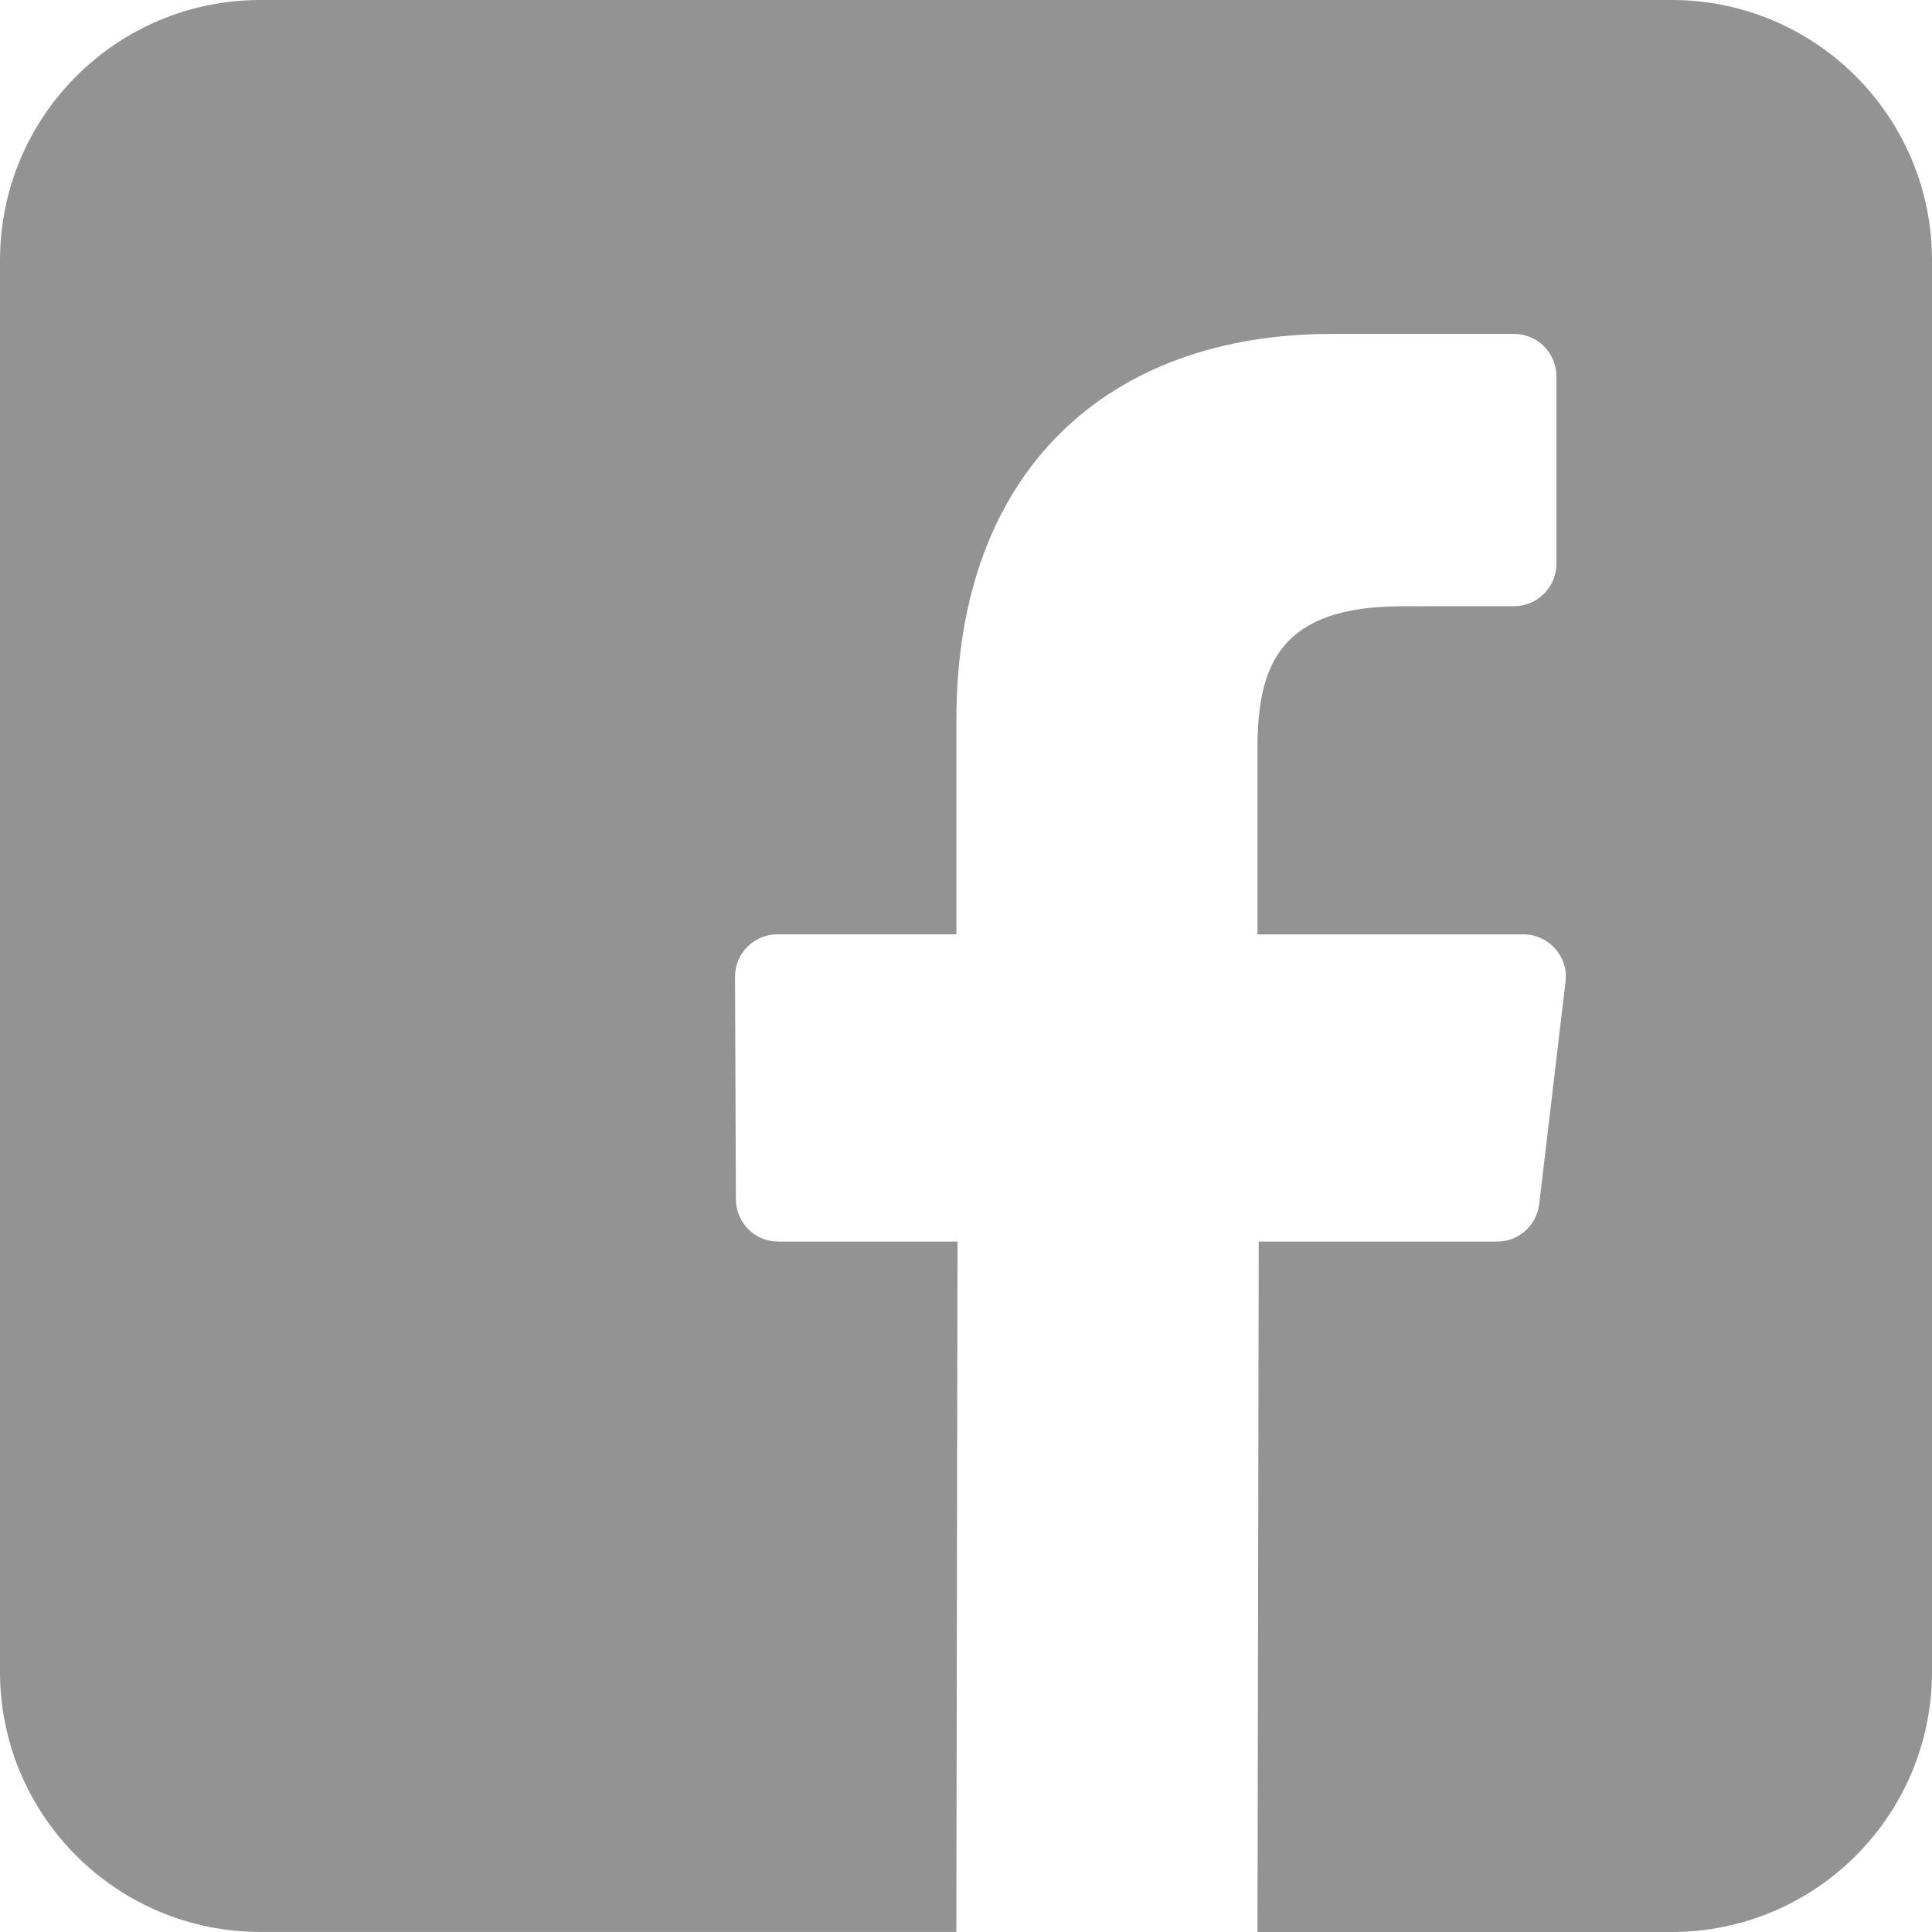 <svg width="31" height="31" viewBox="0 0 31 31" fill="none" xmlns="http://www.w3.org/2000/svg">
<g clip-path="url(#clip0)">
<path d="M26.823 0H4.178C1.87 0 0 1.87 0 4.177V26.822C0 29.129 1.87 30.999 4.177 30.999H15.345L15.364 19.922H12.486C12.112 19.922 11.809 19.619 11.808 19.245L11.794 15.674C11.792 15.298 12.097 14.992 12.473 14.992H15.346V11.542C15.346 7.538 17.792 5.358 21.364 5.358H24.295C24.67 5.358 24.973 5.662 24.973 6.037V9.048C24.973 9.422 24.669 9.726 24.295 9.727L22.496 9.728C20.554 9.728 20.177 10.651 20.177 12.006V14.993H24.445C24.852 14.993 25.168 15.348 25.12 15.752L24.697 19.323C24.656 19.665 24.366 19.922 24.022 19.922H20.197L20.177 31H26.823C29.13 31 31 29.13 31 26.823V4.177C31 1.87 29.13 0 26.823 0Z" fill="#939393"/>
</g>
<defs>
<clipPath id="clip0">
<rect width="31" height="31" fill="white"/>
</clipPath>
</defs>
</svg>
